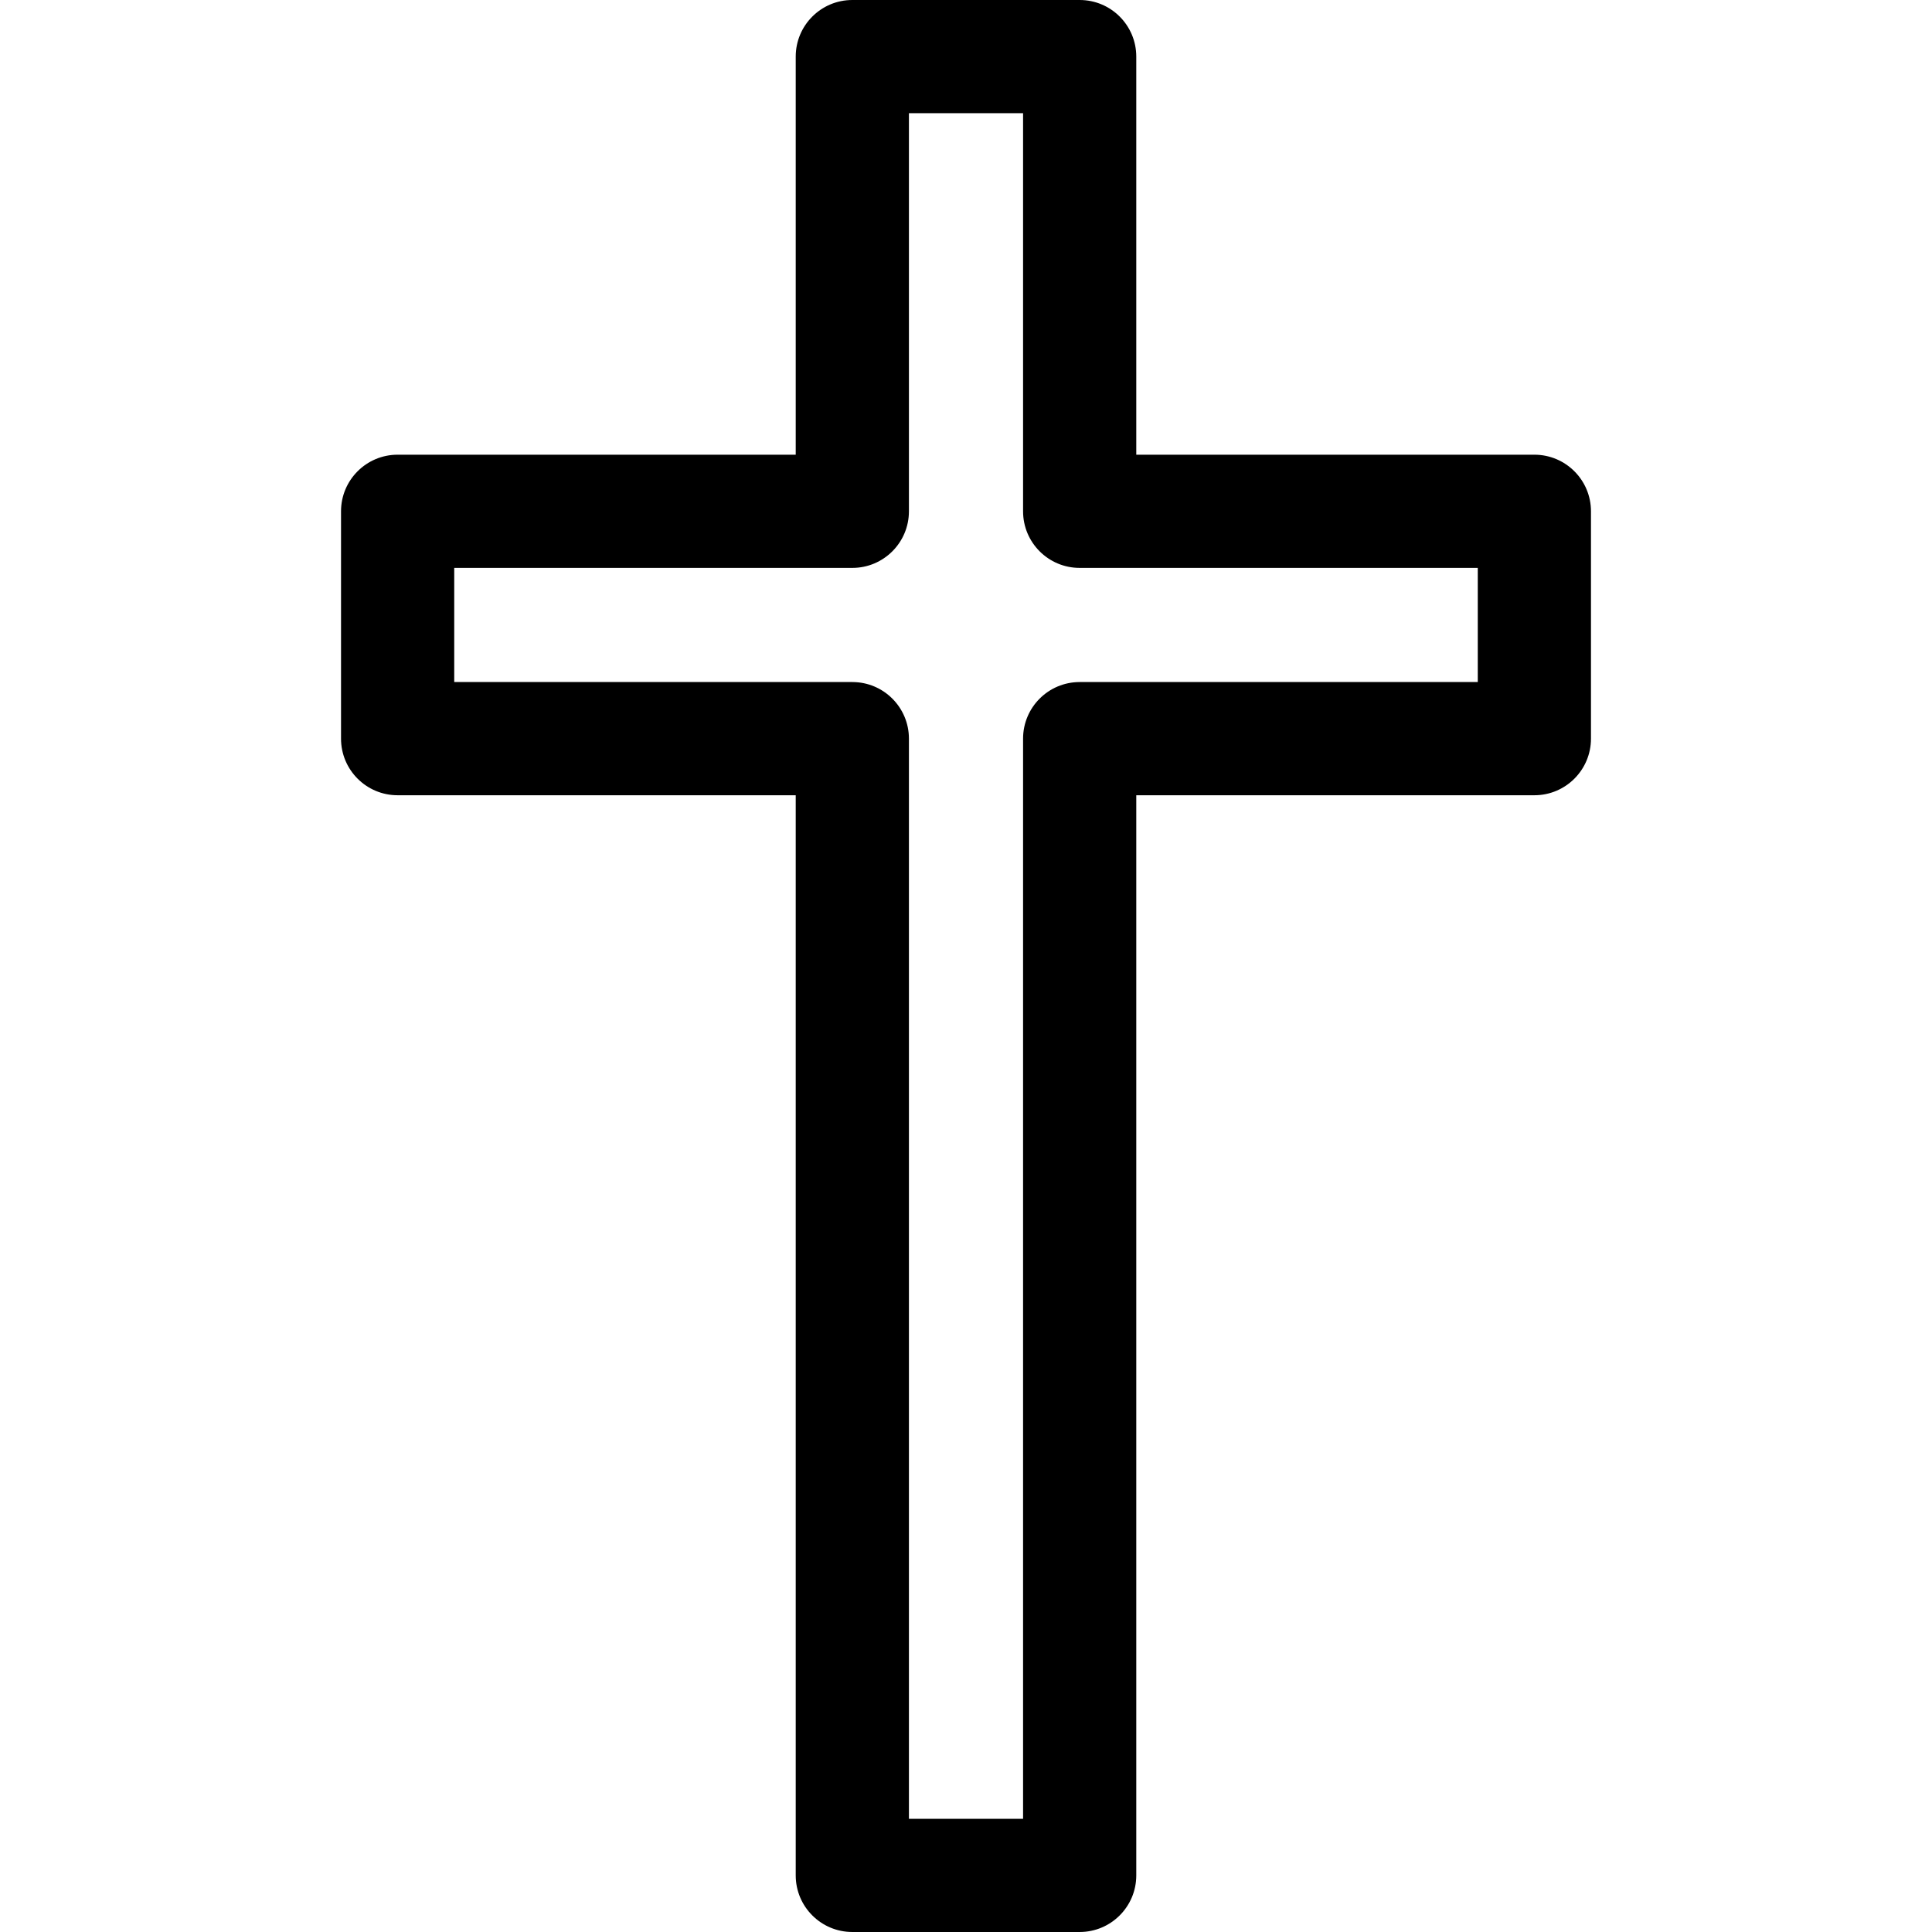 <svg id="Layer_1" enable-background="new 0 0 512 512" height="512" viewBox="0 0 512 512" width="512" xmlns="http://www.w3.org/2000/svg"><g><path d="m406.625 120.5h-105.5v-105.5c0-8.284-6.716-15-15-15h-60.25c-8.284 0-15 6.716-15 15v105.5h-105.5c-8.284 0-15 6.716-15 15v60.25c0 8.284 6.716 15 15 15h105.5v286.25c0 8.284 6.716 15 15 15h60.25c8.284 0 15-6.716 15-15v-286.25h105.5c8.284 0 15-6.716 15-15v-60.25c0-8.284-6.716-15-15-15zm-15 60.25h-105.5c-8.284 0-15 6.716-15 15v286.25h-30.25v-286.25c0-8.284-6.716-15-15-15h-105.5v-30.25h105.5c8.284 0 15-6.716 15-15v-105.5h30.25v105.5c0 8.284 6.716 15 15 15h105.5z"/></g></svg>